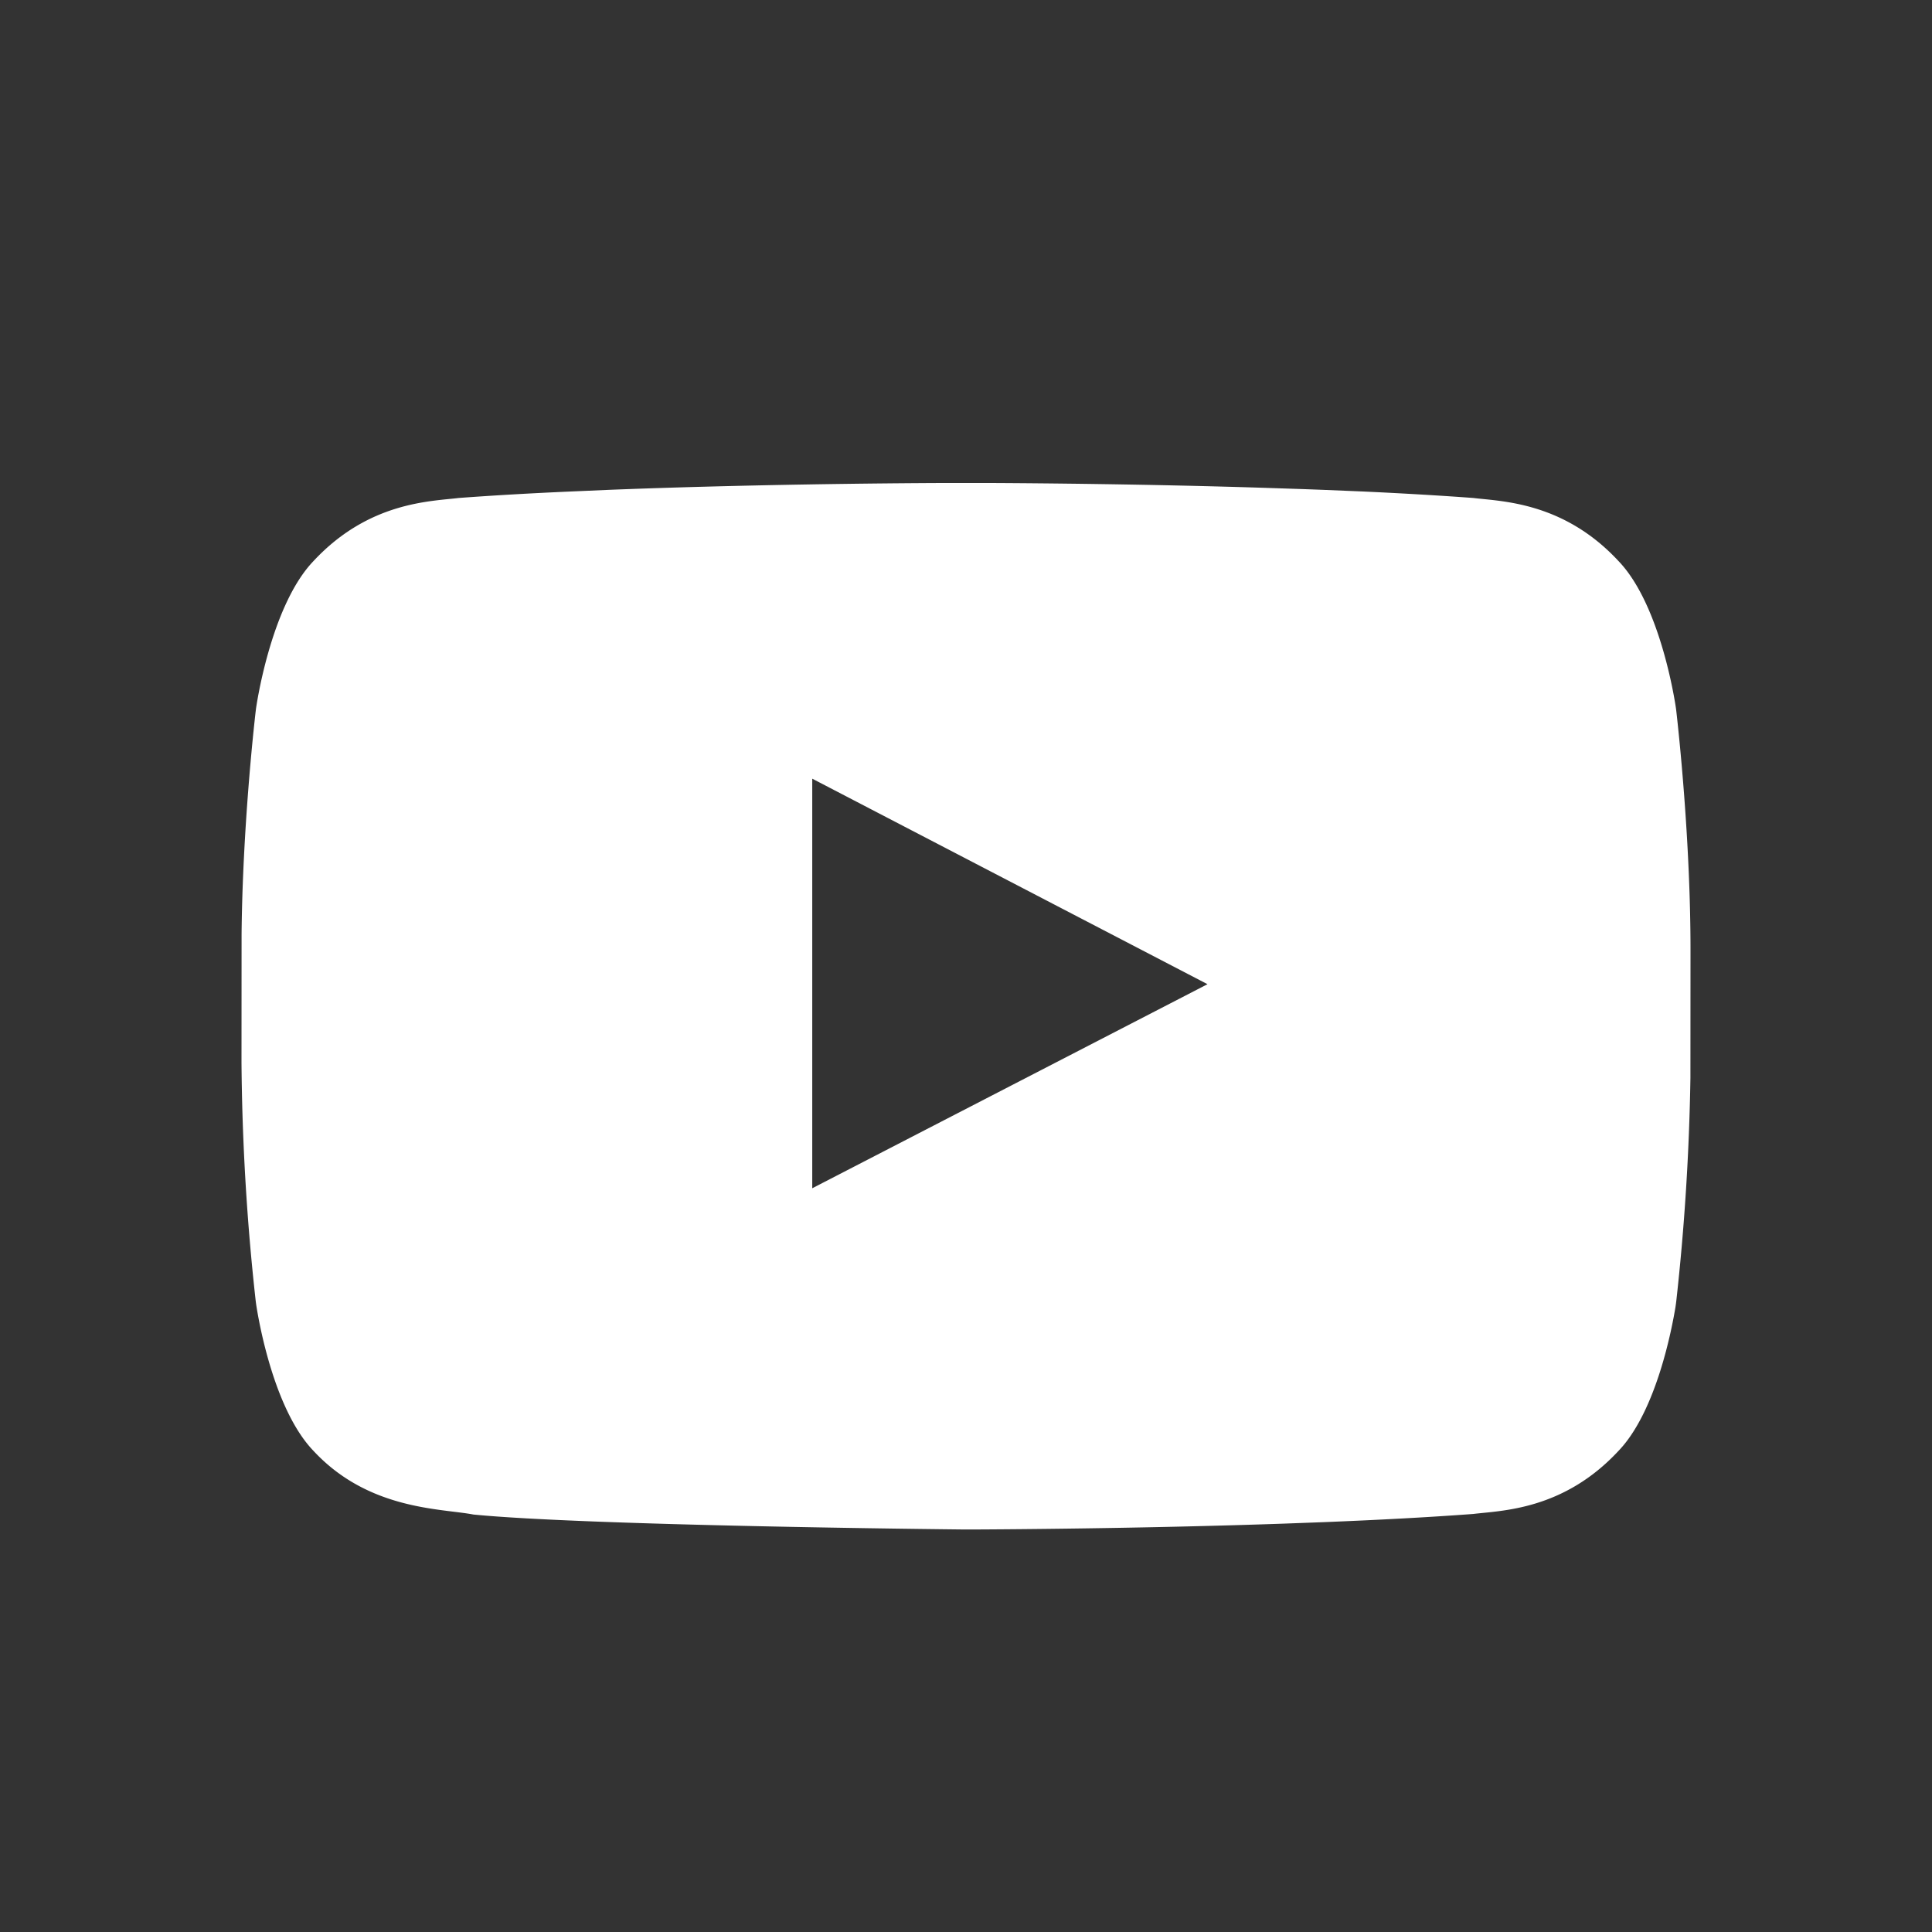 <svg xmlns="http://www.w3.org/2000/svg" fill="none" viewBox="0 0 24 24" width="1em" height="1em" data-component="Youtube" aria-hidden="true"><rect x="0" y="0" width="24" height="24" fill="#333333" stroke="none"/><path fill="#FFFFFF" d="M12.312 6c.59.003 1.95.014 3.397.06l.485.016.243.009.483.02c.48.022.95.049 1.381.081.352.043 1.12.047 1.804.783.54.561.715 1.835.715 1.835l.004.033c.026.227.176 1.593.176 2.959l-.001 1.597a29.206 29.206 0 0 1-.175 2.764l-.004.032-.007.05c-.04.24-.232 1.29-.708 1.785-.685.737-1.452.74-1.804.783-.576.043-1.217.076-1.865.102l-.486.018c-1.778.062-3.486.071-3.87.073h-.092c-.26-.003-4.71-.048-6.108-.186-.4-.077-1.3-.053-1.985-.79-.54-.56-.715-1.835-.715-1.835l-.004-.032A28.69 28.69 0 0 1 3 13.197l.001-1.596c.013-1.299.15-2.548.175-2.764l.004-.033s.176-1.274.715-1.835c.685-.736 1.452-.74 1.804-.783.432-.032.9-.059 1.381-.08l.483-.021c1.7-.067 3.438-.082 4.13-.085h.619ZM10.09 9.673v5.088L15 12.226l-4.91-2.553Z"></path></svg>